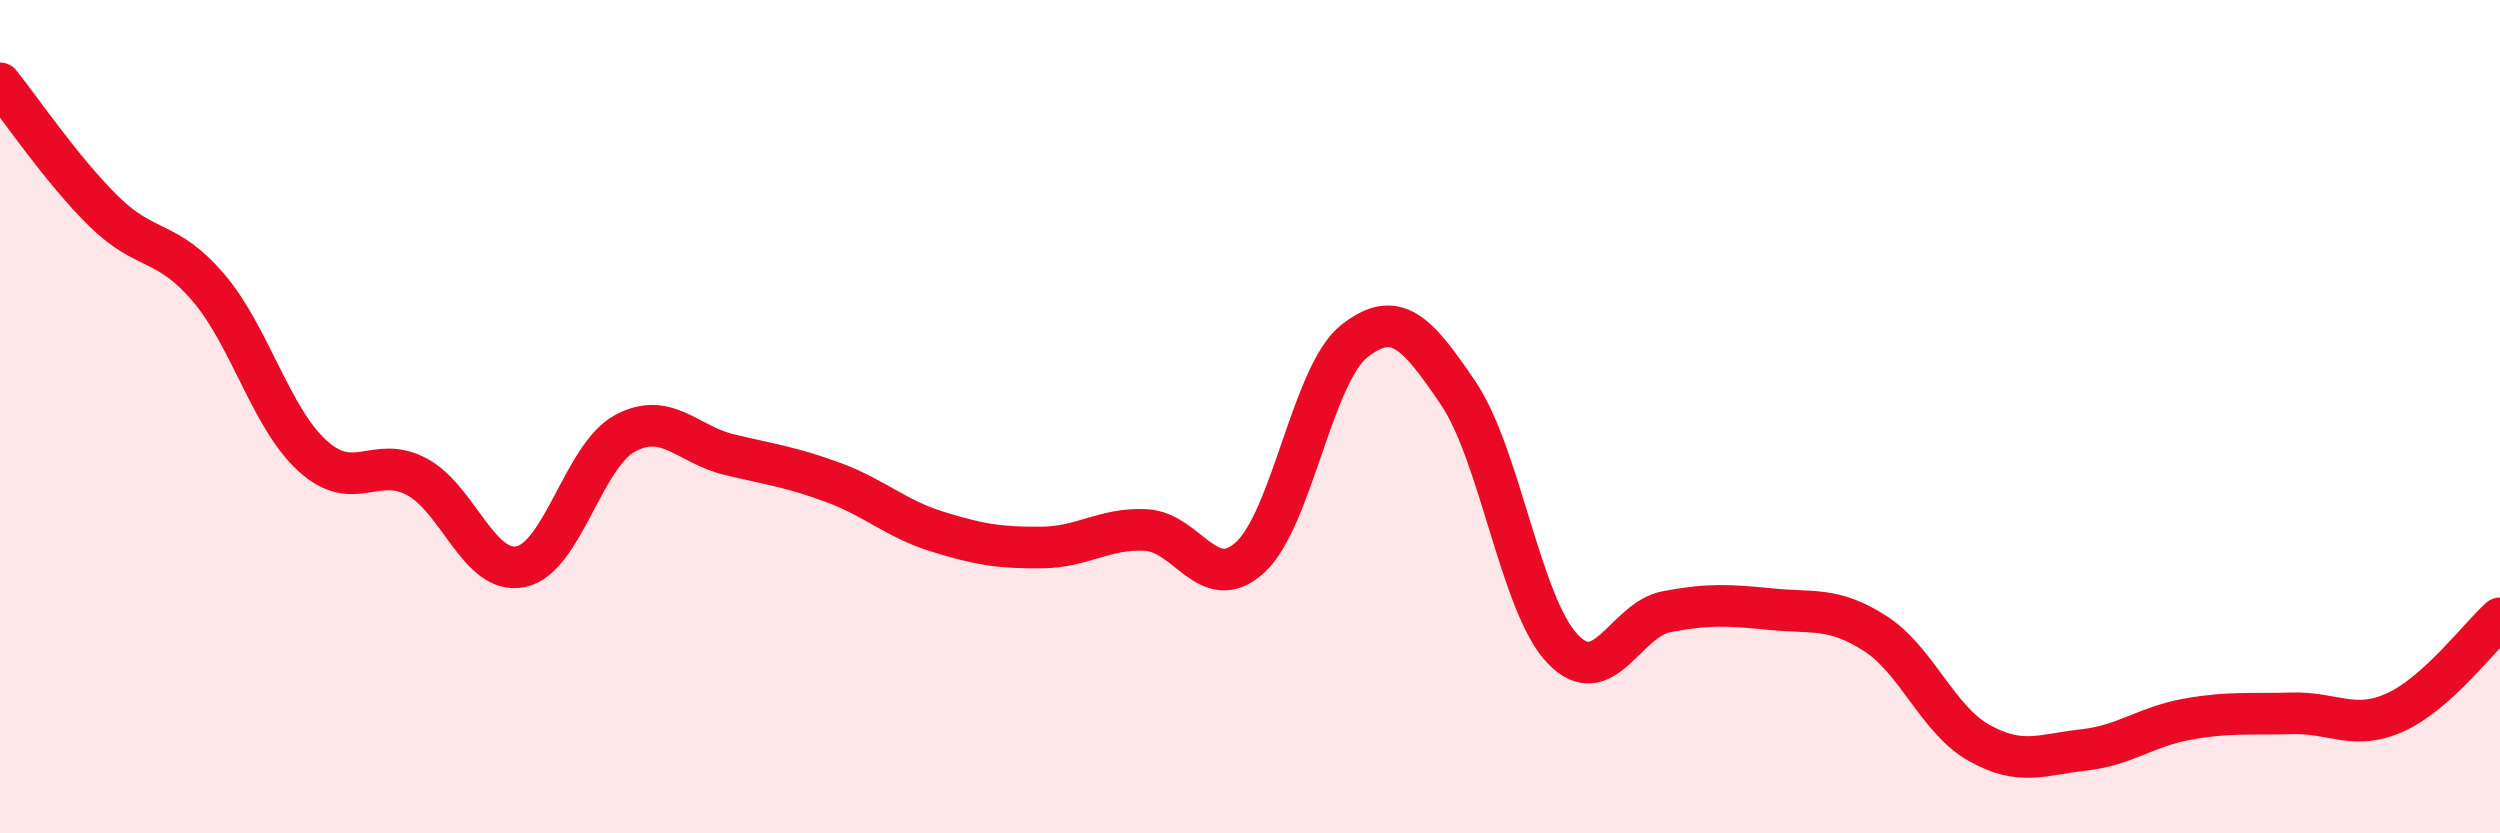 
    <svg width="60" height="20" viewBox="0 0 60 20" xmlns="http://www.w3.org/2000/svg">
      <path
        d="M 0,2 C 0.5,2.62 1.5,4.1 2.5,5.08 C 3.5,6.06 4,5.73 5,6.9 C 6,8.07 6.5,10.03 7.5,10.94 C 8.5,11.85 9,10.91 10,11.44 C 11,11.97 11.5,13.81 12.5,13.6 C 13.5,13.39 14,10.94 15,10.4 C 16,9.86 16.5,10.67 17.5,10.91 C 18.5,11.15 19,11.21 20,11.58 C 21,11.95 21.5,12.45 22.5,12.76 C 23.5,13.07 24,13.15 25,13.14 C 26,13.13 26.5,12.67 27.5,12.72 C 28.5,12.77 29,14.29 30,13.38 C 31,12.47 31.5,8.98 32.5,8.19 C 33.5,7.4 34,7.96 35,9.44 C 36,10.92 36.5,14.52 37.5,15.57 C 38.5,16.62 39,14.87 40,14.68 C 41,14.49 41.5,14.52 42.5,14.62 C 43.5,14.72 44,14.56 45,15.2 C 46,15.84 46.5,17.27 47.5,17.83 C 48.5,18.39 49,18.11 50,18 C 51,17.89 51.5,17.44 52.5,17.26 C 53.5,17.08 54,17.15 55,17.12 C 56,17.09 56.5,17.55 57.5,17.09 C 58.5,16.63 59.5,15.29 60,14.84L60 20L0 20Z"
        fill="#EB0A25"
        opacity="0.1"
        stroke-linecap="round"
        stroke-linejoin="round"
      />
      <path
        d="M 0,2 C 0.5,2.62 1.5,4.1 2.5,5.08 C 3.5,6.06 4,5.73 5,6.9 C 6,8.07 6.5,10.03 7.5,10.94 C 8.5,11.85 9,10.91 10,11.44 C 11,11.97 11.5,13.81 12.5,13.6 C 13.5,13.39 14,10.94 15,10.4 C 16,9.86 16.5,10.67 17.5,10.91 C 18.5,11.15 19,11.21 20,11.58 C 21,11.95 21.5,12.45 22.5,12.76 C 23.5,13.07 24,13.15 25,13.14 C 26,13.13 26.5,12.67 27.5,12.72 C 28.5,12.77 29,14.29 30,13.38 C 31,12.47 31.5,8.98 32.5,8.19 C 33.5,7.4 34,7.96 35,9.44 C 36,10.92 36.5,14.52 37.5,15.57 C 38.5,16.62 39,14.87 40,14.68 C 41,14.49 41.5,14.52 42.5,14.62 C 43.5,14.72 44,14.56 45,15.2 C 46,15.84 46.5,17.27 47.5,17.83 C 48.5,18.39 49,18.11 50,18 C 51,17.89 51.5,17.44 52.5,17.26 C 53.5,17.08 54,17.15 55,17.12 C 56,17.09 56.5,17.55 57.5,17.09 C 58.5,16.63 59.5,15.29 60,14.84"
        stroke="#EB0A25"
        stroke-width="1"
        fill="none"
        stroke-linecap="round"
        stroke-linejoin="round"
      />
    </svg>
  